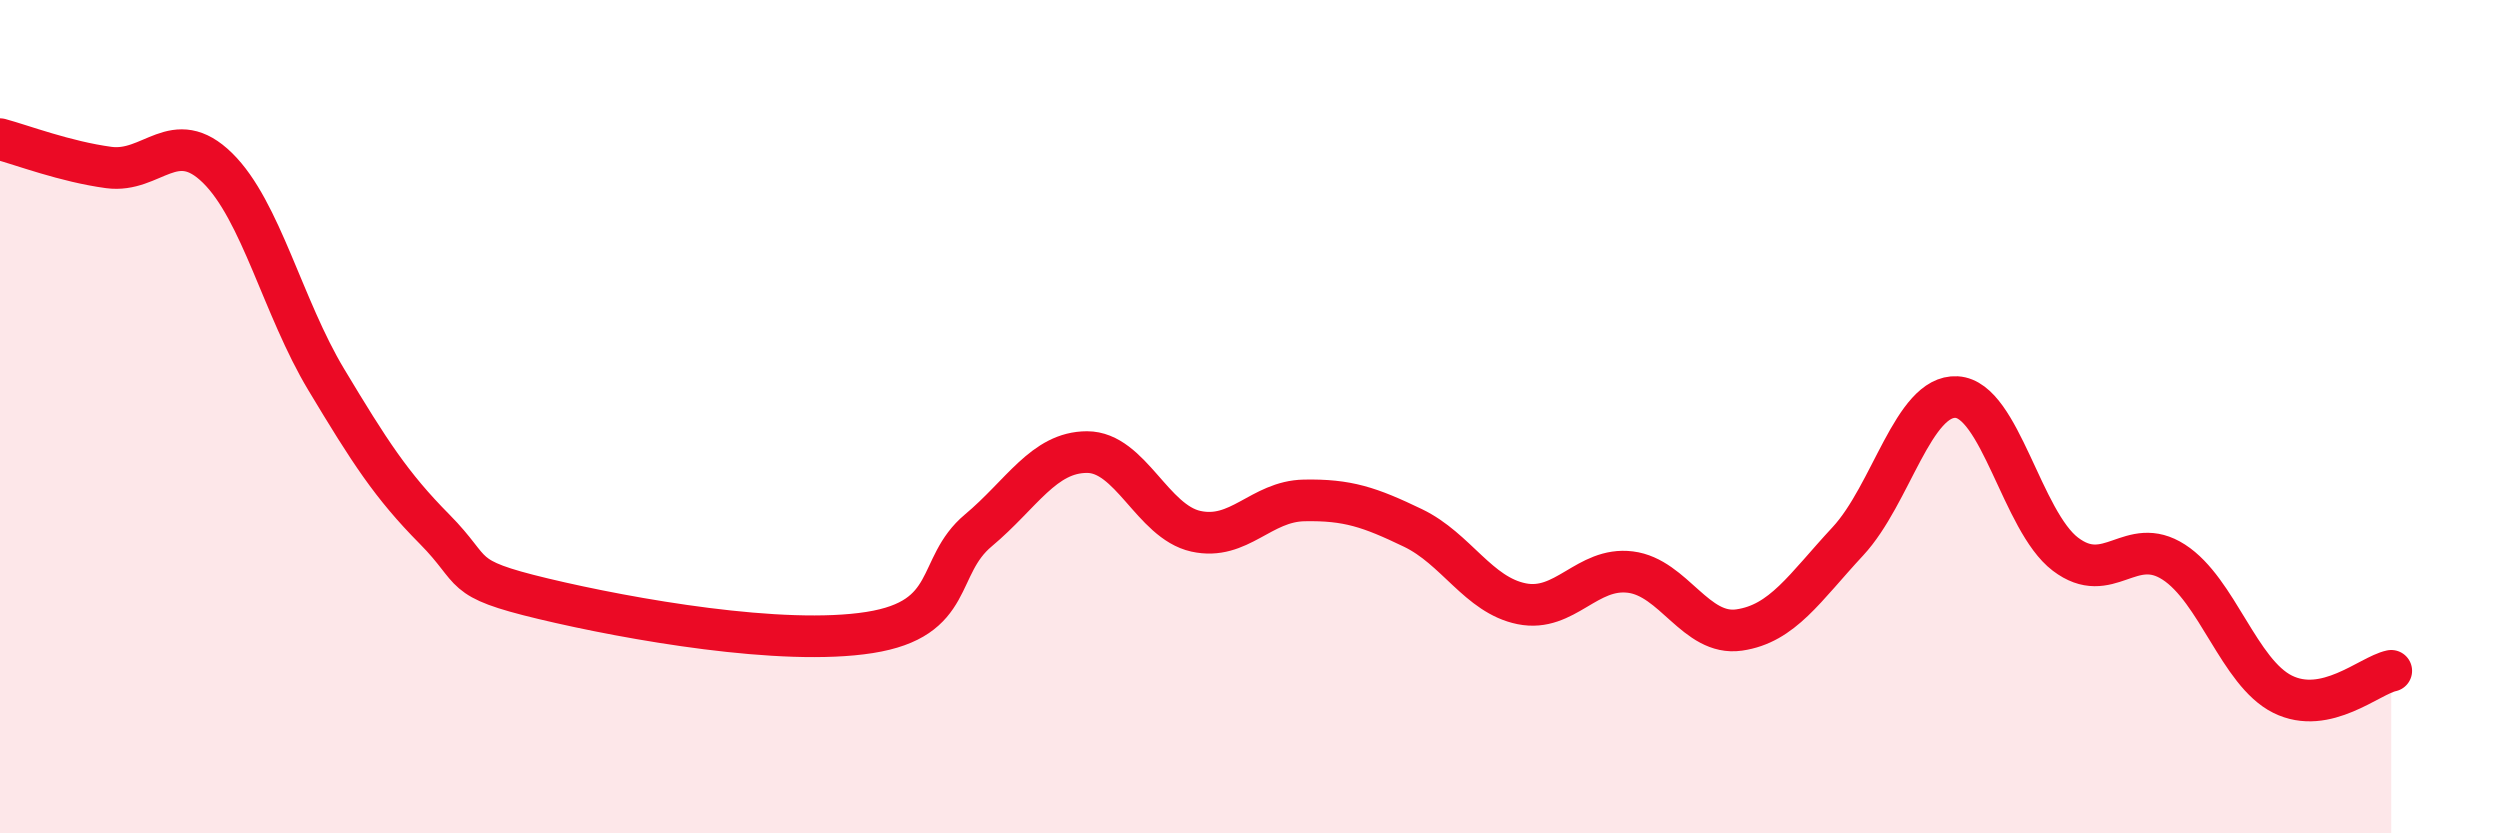 
    <svg width="60" height="20" viewBox="0 0 60 20" xmlns="http://www.w3.org/2000/svg">
      <path
        d="M 0,3.34 C 0.52,3.48 1.57,3.88 2.61,4.02 C 3.65,4.16 4.18,3.01 5.22,4.03 C 6.26,5.05 6.79,7.38 7.83,9.11 C 8.87,10.84 9.39,11.65 10.43,12.7 C 11.47,13.75 10.95,13.87 13.04,14.37 C 15.13,14.87 18.78,15.51 20.87,15.18 C 22.96,14.85 22.44,13.6 23.48,12.73 C 24.52,11.86 25.05,10.85 26.09,10.85 C 27.13,10.85 27.66,12.52 28.7,12.75 C 29.74,12.98 30.26,12.03 31.3,12.01 C 32.34,11.99 32.87,12.17 33.91,12.67 C 34.95,13.17 35.48,14.28 36.52,14.49 C 37.56,14.7 38.09,13.6 39.13,13.73 C 40.17,13.86 40.7,15.27 41.74,15.12 C 42.78,14.97 43.31,14.11 44.35,12.99 C 45.39,11.87 45.92,9.47 46.96,9.53 C 48,9.59 48.53,12.51 49.57,13.3 C 50.61,14.09 51.13,12.82 52.17,13.49 C 53.21,14.16 53.74,16.14 54.78,16.66 C 55.82,17.18 56.87,16.21 57.39,16.1L57.39 20L0 20Z"
        fill="#EB0A25"
        opacity="0.1"
        stroke-linecap="round"
        stroke-linejoin="round"
      />
      <path
        d="M 0,3.34 C 0.52,3.48 1.57,3.88 2.61,4.02 C 3.65,4.16 4.18,3.01 5.22,4.03 C 6.26,5.05 6.79,7.38 7.83,9.11 C 8.87,10.84 9.39,11.65 10.43,12.7 C 11.47,13.75 10.95,13.87 13.04,14.37 C 15.13,14.87 18.78,15.51 20.87,15.18 C 22.96,14.85 22.44,13.6 23.48,12.73 C 24.52,11.86 25.05,10.85 26.09,10.85 C 27.13,10.85 27.66,12.52 28.7,12.75 C 29.74,12.98 30.26,12.03 31.3,12.01 C 32.34,11.99 32.87,12.17 33.91,12.67 C 34.95,13.17 35.48,14.28 36.52,14.49 C 37.56,14.7 38.09,13.6 39.13,13.73 C 40.17,13.86 40.7,15.27 41.74,15.12 C 42.78,14.97 43.31,14.11 44.35,12.99 C 45.39,11.87 45.92,9.47 46.96,9.53 C 48,9.59 48.53,12.51 49.57,13.3 C 50.61,14.09 51.13,12.82 52.17,13.49 C 53.21,14.16 53.74,16.14 54.78,16.66 C 55.82,17.18 56.87,16.21 57.39,16.1"
        stroke="#EB0A25"
        stroke-width="1"
        fill="none"
        stroke-linecap="round"
        stroke-linejoin="round"
      />
    </svg>
  